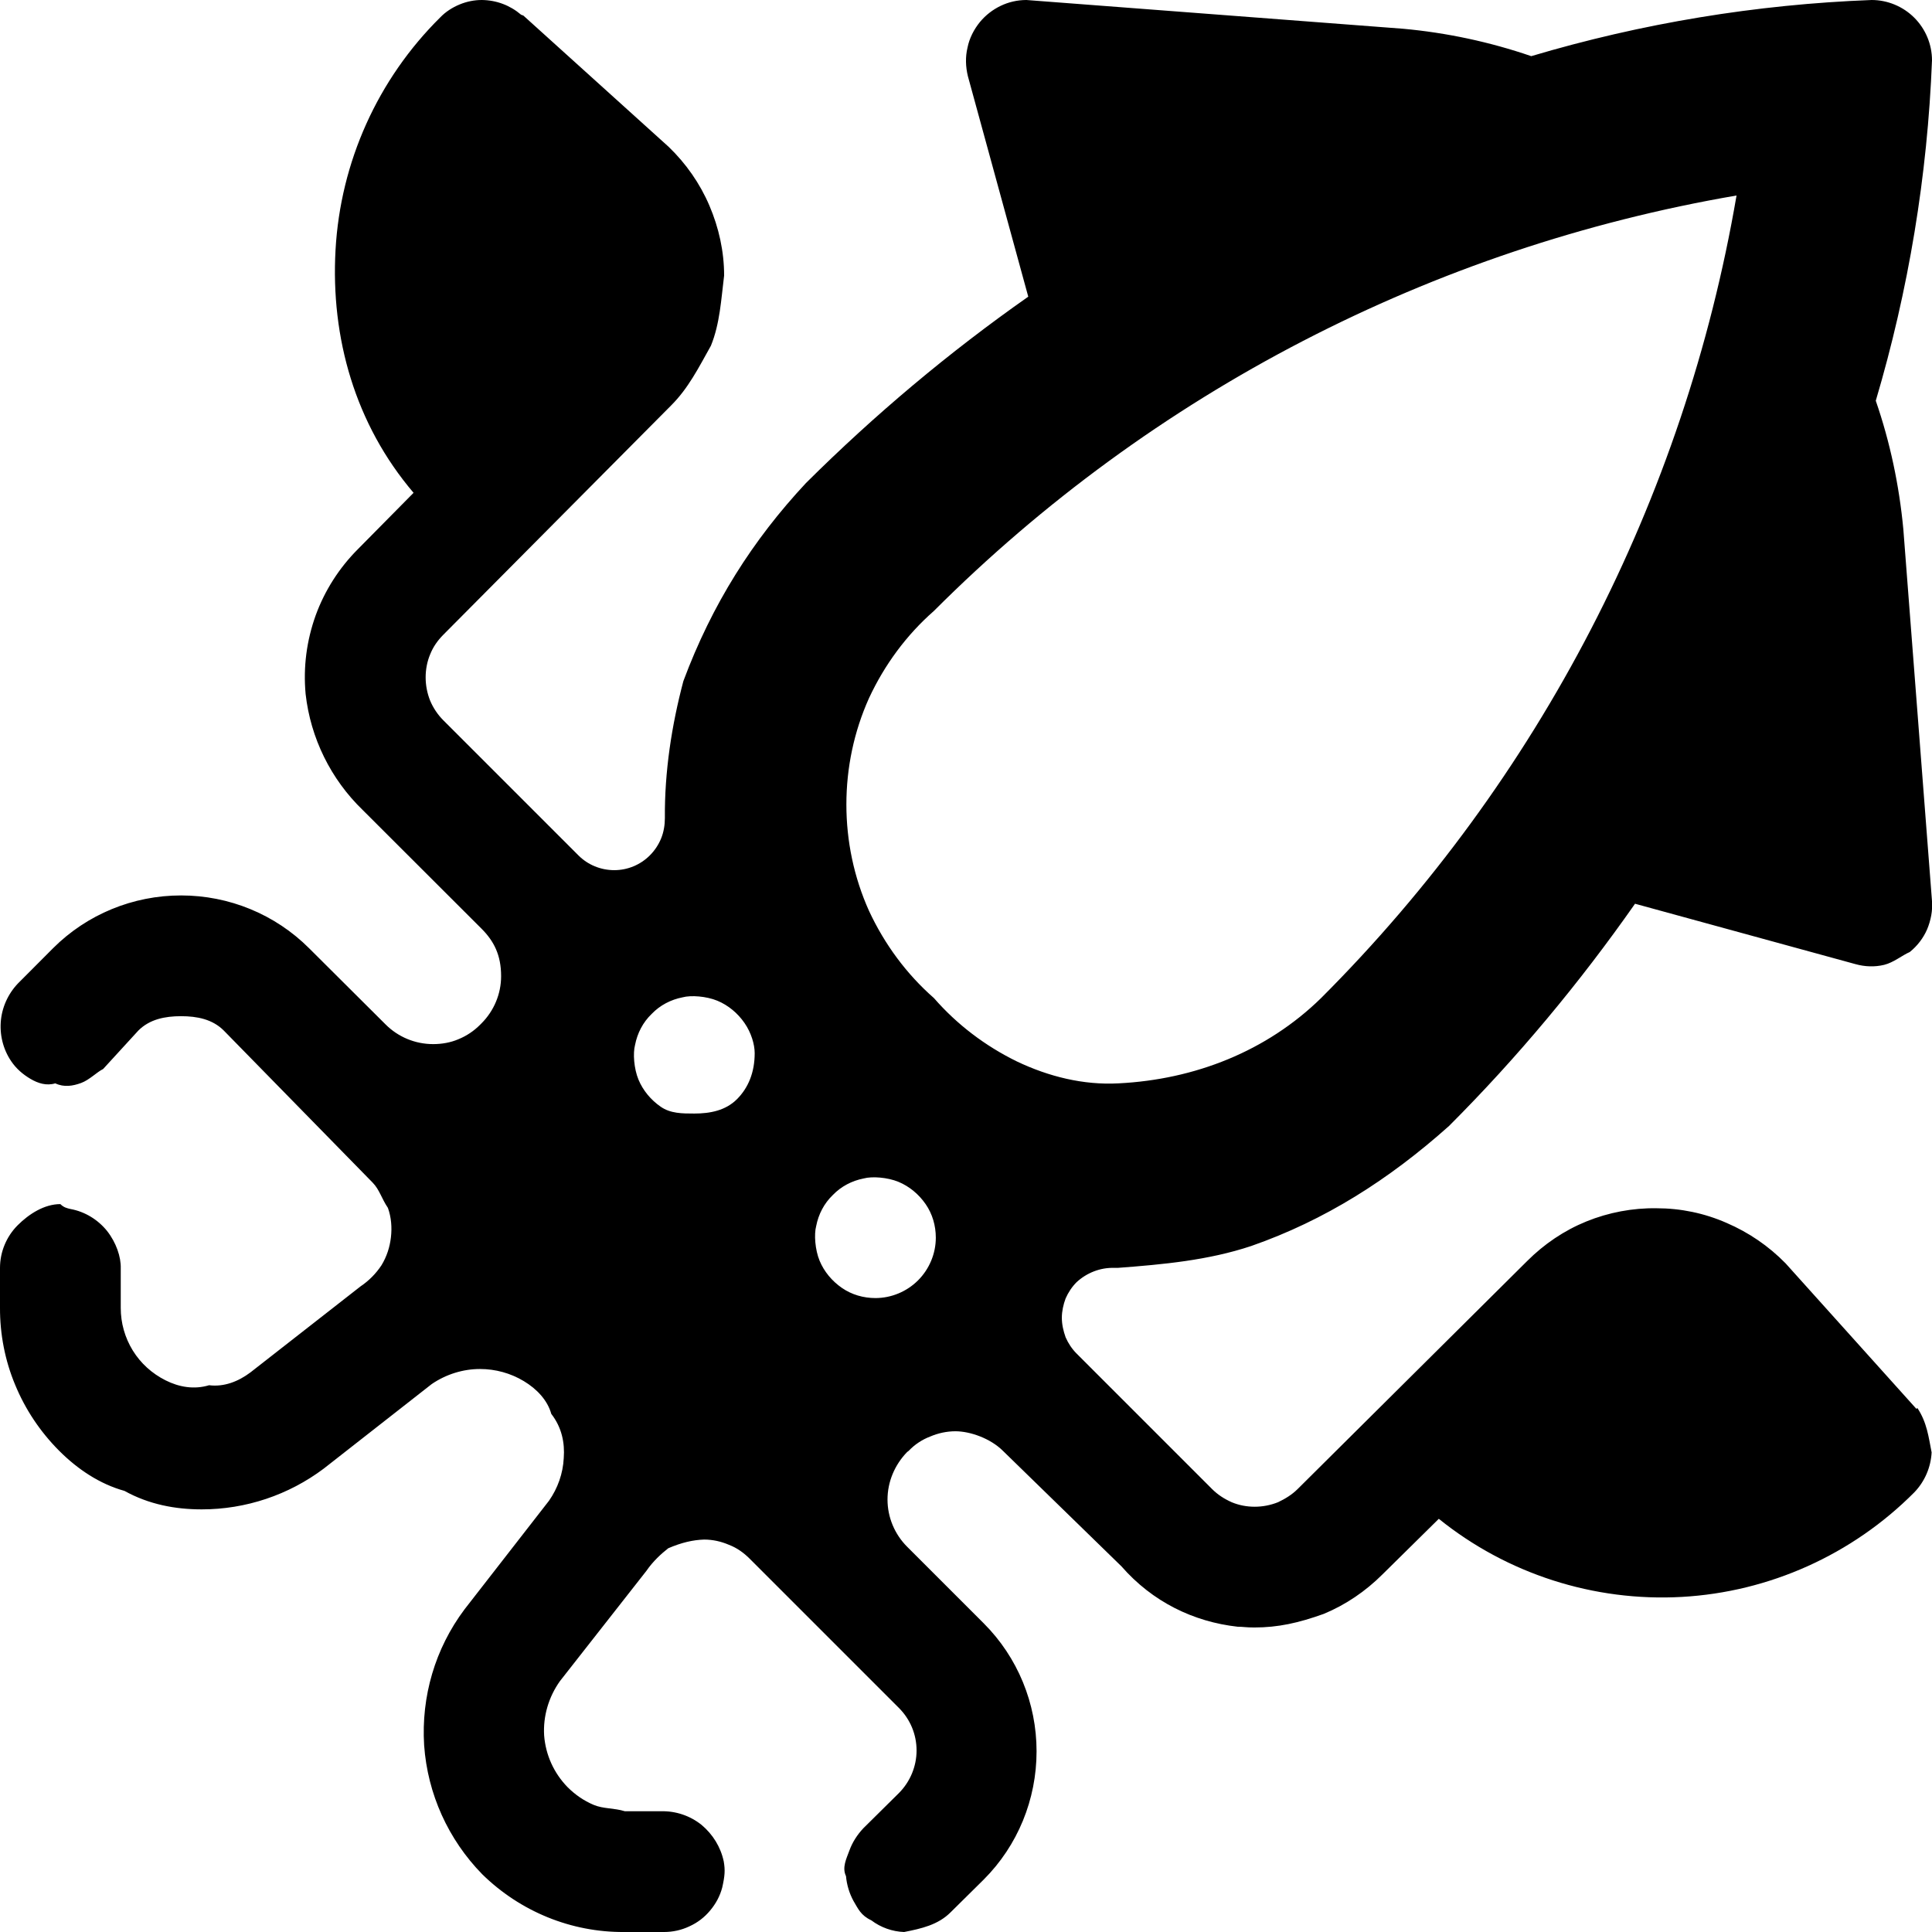 <svg xmlns="http://www.w3.org/2000/svg" viewBox="0 0 512 512"><!--! Font Awesome Pro 6.0.0 by @fontawesome - https://fontawesome.com License - https://fontawesome.com/license (Commercial License) Copyright 2022 Fonticons, Inc. --><path d="M285.3 339.8C284.1 341 283.1 342.5 282.4 344.1C281.8 345.7 281.4 347.5 281.4 349.2C281.4 351 281.8 352.7 282.4 354.4C283.1 356 284.1 357.5 285.3 358.7L321.2 394.6C322.7 396.1 324.4 397.2 326.4 398.1C328.3 398.9 330.4 399.3 332.5 399.3C334.6 399.3 336.7 398.9 338.7 398.1C340.6 397.2 342.4 396.1 343.9 394.6L404.7 334.2C409.2 329.7 414.5 326.1 420.4 323.7C426.3 321.3 432.7 320.1 439 320.2C445.4 320.2 451.7 321.5 457.6 324.1C463.4 326.6 468.7 330.2 473.2 334.8L507.9 373.4L508.1 373.1C510.7 377 511.1 380.9 511.9 384.9C511.7 388.8 510.1 392.6 507.3 395.5C490.9 412 468.9 421.9 445.7 423.2C422.4 424.5 399.4 417.1 381.3 402.5L366.4 417.2C361.9 421.7 356.6 425.3 350.8 427.7C344.1 430.1 338.7 431.3 332.4 431.3C330.1 431.3 329.5 431.1 328 431.1C316.3 429.8 305.4 424.5 297.2 415.1L265.8 384.5C262.5 381.2 257.1 379.3 253.2 379.3C250.9 379.3 248.6 379.8 246.5 380.7C244.4 381.5 242.4 382.8 240.8 384.5L240.4 384.8C237.1 388.2 235.2 392.7 235.2 397.4C235.2 402.1 237.1 406.6 240.4 409.9L260.7 430.2C269.7 439.2 274.7 451.4 274.7 464.1C274.7 476.9 269.7 489.1 260.7 498.1L251.9 506.8C248.6 510.1 244.2 511.1 239.6 512C236.5 511.9 233.4 510.8 230.9 508.9C228.1 507.6 227.4 505.8 226.2 503.8C225.1 501.8 224.4 499.5 224.2 497.2C223.1 494.9 224.3 492.6 225.1 490.4C225.9 488.2 227.2 486.2 228.8 484.5L238.2 475.2C241.2 472.2 242.9 468.1 242.9 463.9C242.9 459.6 241.2 455.6 238.2 452.6L198.7 413.1C197.1 411.5 195.3 410.2 193.2 409.4C191.1 408.5 188.9 408 186.6 408C183.6 408.1 180.6 408.8 177.1 410.3C175.3 411.7 173 413.8 171.3 416.3L148.4 445.5C145.4 449.7 143.9 454.8 144.2 459.9C144.6 465.1 146.8 469.9 150.4 473.6C152.4 475.6 154.7 477.2 157.3 478.3C159.9 479.4 162.7 479.1 165.6 480H175.2C179.1 479.9 182.9 481.2 185.9 483.6C188.9 486.1 191 489.5 191.8 493.3C192.2 495.6 192.1 497.1 191.4 500.2C190.8 502.5 189.7 504.5 188.2 506.3C186.7 508.1 184.9 509.5 182.7 510.5C180.6 511.5 178.3 512 176 512H165.4C151.4 512.1 137.9 506.6 127.8 496.7C118.8 487.5 113.3 475.4 112.4 462.5C111.6 449.6 115.3 436.9 123.1 426.5L145.5 397.7C147.8 394.4 149.2 390.5 149.4 386.4C149.7 382.4 148.9 378.3 146.1 374.7C145.1 371.1 142.3 368.1 138.8 366C135.3 363.9 131.3 362.8 127.2 362.8C122.7 362.8 118.2 364.2 114.4 366.8L85.79 389.2C76.47 396.2 65.13 400 53.47 400C46.45 400 39.48 398.7 32.98 395.1C26.48 393.3 20.58 389.4 15.61 384.4C10.64 379.4 6.698 373.5 4.02 367C1.341 360.6-.025 353.6 0 346.6V336C0 331.8 1.686 327.7 4.687 324.7C7.687 321.7 11.76 319.1 16 319.1C16.9 320 17.8 320.2 18.69 320.4C22.5 321.1 25.93 323.2 28.36 326.2C30.8 329.3 32.08 333.1 32 336.1V346.6C31.99 350.6 33.1 354.5 35.19 357.9C37.29 361.3 40.29 364 43.87 365.8C47.44 367.6 51.44 368.3 55.41 367.1C59.39 367.6 63.18 366.1 66.37 363.7L95.55 340.9C97.78 339.4 99.65 337.5 101.1 335.3C102.5 333 103.3 330.5 103.6 327.9C103.9 325.3 103.7 322.6 102.8 320.1C101.1 317.6 100.6 315.3 98.75 313.4L59.3 273.1C56.3 270.1 52.23 269.3 47.98 269.3C43.74 269.3 39.67 270.1 36.67 273.1L27.33 283.3C25.68 284.1 23.69 286.2 21.5 287C19.31 287.8 16.98 288.2 14.65 287.1C12.33 287.8 10.08 287.1 8.056 285.9C6.034 284.7 4.289 283.2 2.944 281.2C.783 278-.167 274.1 .26 270.2C.687 266.4 2.465 262.8 5.28 260.1L14.05 251.3C23.05 242.3 35.26 237.3 47.98 237.3C60.71 237.3 72.92 242.3 81.92 251.3L102.2 271.5C105.5 274.8 110 276.7 114.8 276.7C117.1 276.7 119.4 276.3 121.5 275.4C123.7 274.5 125.6 273.2 127.2 271.6L127.6 271.2C130.9 267.9 132.8 263.4 132.8 258.7C132.8 253.1 130.9 249.4 127.6 246.1L96.16 214.7C87.66 206.5 82.3 195.6 80.99 183.9C80.34 176.8 81.25 169.8 83.65 163.1C86.05 156.5 89.88 150.5 94.88 145.5L109.6 130.6C94.1 112.4 87.62 89.51 88.92 66.23C90.22 42.95 100.1 20.98 116.7 4.576C118.1 3.121 119.9 1.967 121.8 1.182C123.7 .397 125.7-.005 127.7 0C131.6 .045 135.2 1.427 138.1 3.904L138.7 4.128L177.2 38.91C181.8 43.34 185.5 48.63 188 54.49C190.5 60.34 191.9 66.64 191.9 73.02C191.1 79.39 190.8 85.72 188.4 91.62C185.1 97.52 182.4 102.9 177.9 107.4L117.5 168.2C116 169.7 114.8 171.4 114 173.4C113.2 175.3 112.8 177.4 112.8 179.5C112.8 181.6 113.2 183.7 114 185.7C114.8 187.6 116 189.4 117.5 190.9L153.3 226.7C155.8 229.2 159.2 230.6 162.8 230.6C166.3 230.6 169.7 229.2 172.2 226.7C173.5 225.4 174.5 223.9 175.2 222.2C175.9 220.5 176.2 218.6 176.2 216.8C176.1 204.5 178 192.2 181.1 180.5C188.7 160.1 199.5 143.1 213.6 128C231.8 109.9 251.5 93.35 272.5 78.62L256.5 20.19C255.9 17.72 255.8 15.12 256.4 12.62C256.9 10.12 258.1 7.788 259.7 5.824C261.2 4.01 263.1 2.548 265.2 1.542C267.3 .535 269.6 .009 272 0L371.8 7.616C383.4 8.669 394.8 11.11 405.8 14.88C435.1 6.159 465.4 1.16 496 0C500.2 0 504.3 1.686 507.3 4.686C510.3 7.687 512 11.76 512 16C510.8 46.56 505.8 76.86 497.1 106.2C500.9 117.2 503.3 128.6 504.4 140.2L512 238.8C512.2 241.3 511.7 243.9 510.7 246.3C509.7 248.6 508.1 250.7 506.1 252.3C504.2 253.1 501.8 255.1 499.3 255.7C496.8 256.3 494.2 256.2 491.7 255.5L433.3 239.5C418.6 260.5 402.1 280.3 384 298.4C368.1 312.6 351.1 323.4 331.6 330.2C320.2 334 308.2 335.1 296.2 336H295.2C291.6 335.9 288 337.3 285.3 339.8L285.3 339.8zM195.3 291.3C198.3 288.3 200 284.2 200 279.1C200 276.8 199.1 273.7 197.3 271.1C195.5 268.5 193 266.4 190.1 265.2C187.2 264 183.1 263.7 180.9 264.3C177.8 264.9 174.9 266.4 172.7 268.7C170.4 270.9 168.9 273.8 168.3 276.9C167.7 279.1 168 283.2 169.2 286.1C170.4 289 172.5 291.5 175.1 293.3C177.7 295.1 180.8 295.1 184 295.1C188.2 295.1 192.3 294.3 195.3 291.3zM243.3 339.3C246.3 336.3 248 332.2 248 328C248 324.8 247.1 321.7 245.3 319.1C243.5 316.5 241 314.4 238.1 313.2C235.2 312 231.1 311.7 228.9 312.3C225.8 312.9 222.9 314.4 220.7 316.7C218.4 318.9 216.9 321.8 216.3 324.9C215.7 327.1 216 331.2 217.2 334.1C218.4 337 220.5 339.5 223.1 341.3C225.7 343.1 228.8 344 232 344C236.2 344 240.3 342.3 243.3 339.3zM269.5 281.3C277.9 285.3 287.1 287.6 296.4 287.1C316.6 286.1 335.7 278.6 350.1 264.5C407.9 206.7 446.4 132.4 460.2 51.81C379.6 65.63 305.3 104.1 247.5 161.9C240.2 168.3 234.4 176.2 230.3 185C226.3 193.9 224.3 203.5 224.3 213.2C224.3 222.9 226.3 232.5 230.3 241.4C234.4 250.2 240.2 258.1 247.5 264.5C253.6 271.5 261.1 277.2 269.5 281.3z"/></svg>